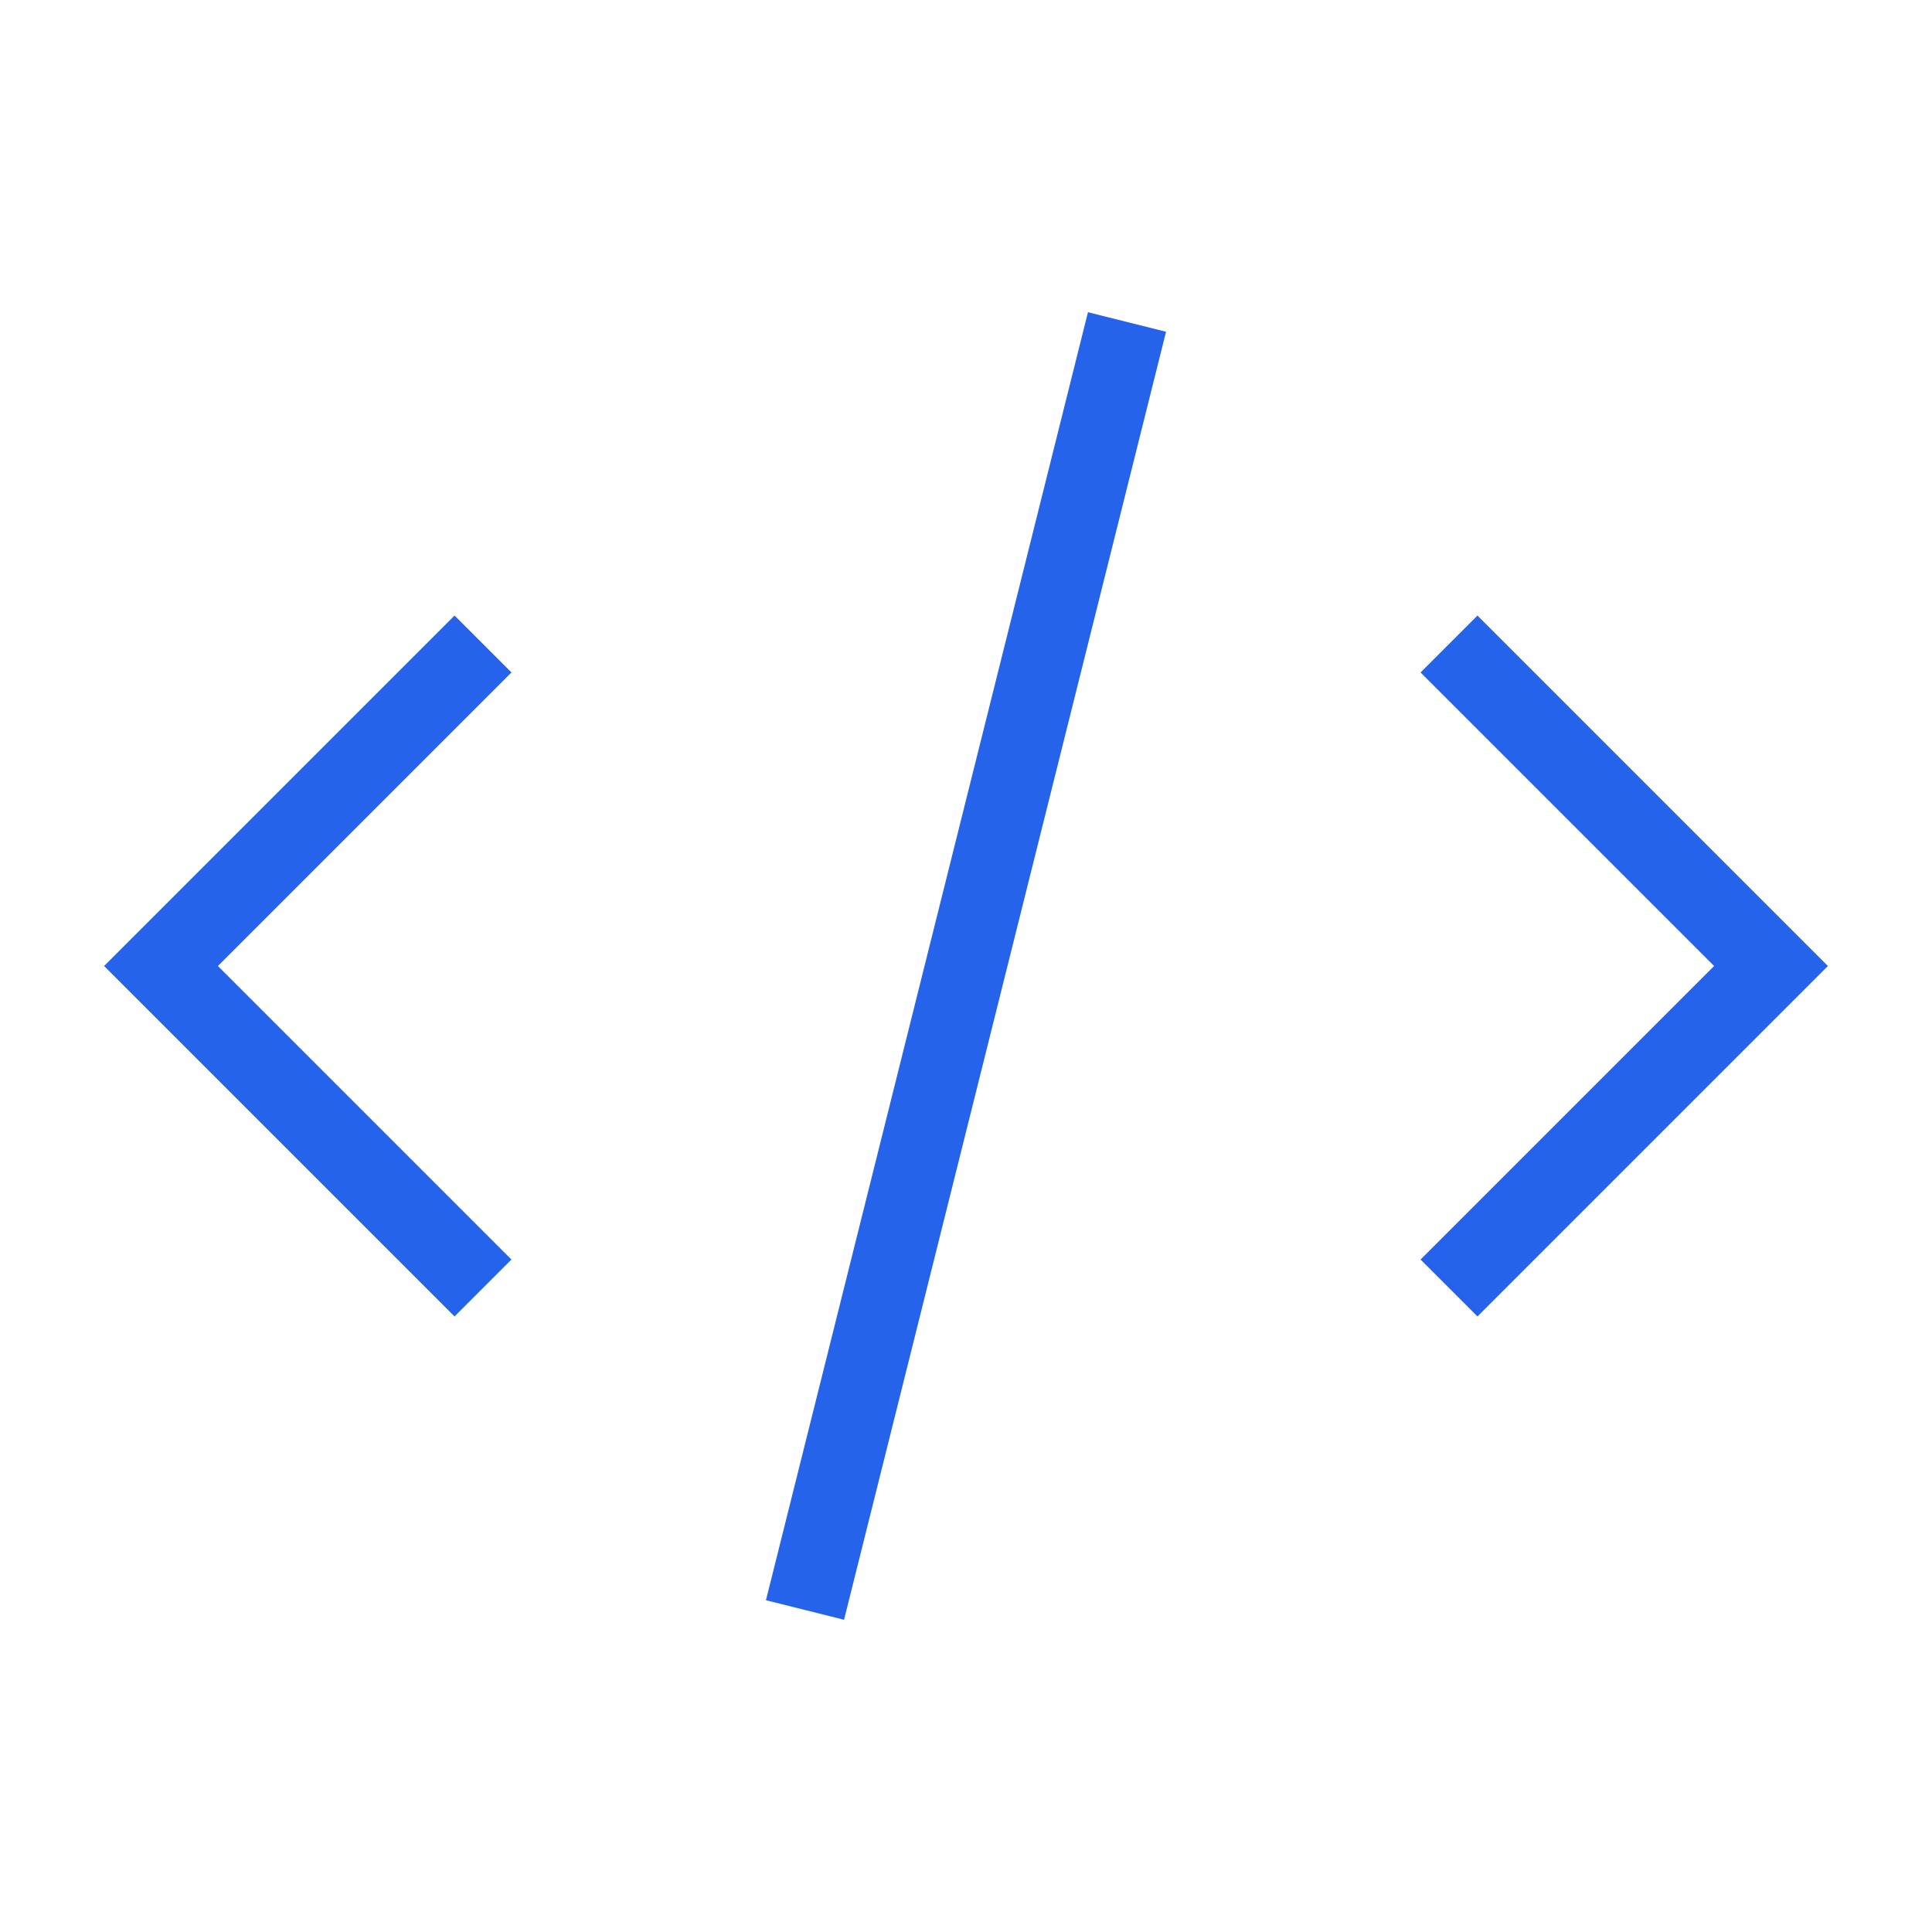 <svg xmlns="http://www.w3.org/2000/svg" fill="none" viewBox="0 0 24 24" stroke="#2563EB">
  <path strokeLinecap="round" strokeLinejoin="round" strokeWidth="2" d="M10 20l4-16m4 4l4 4-4 4M6 16l-4-4 4-4" />
</svg>
